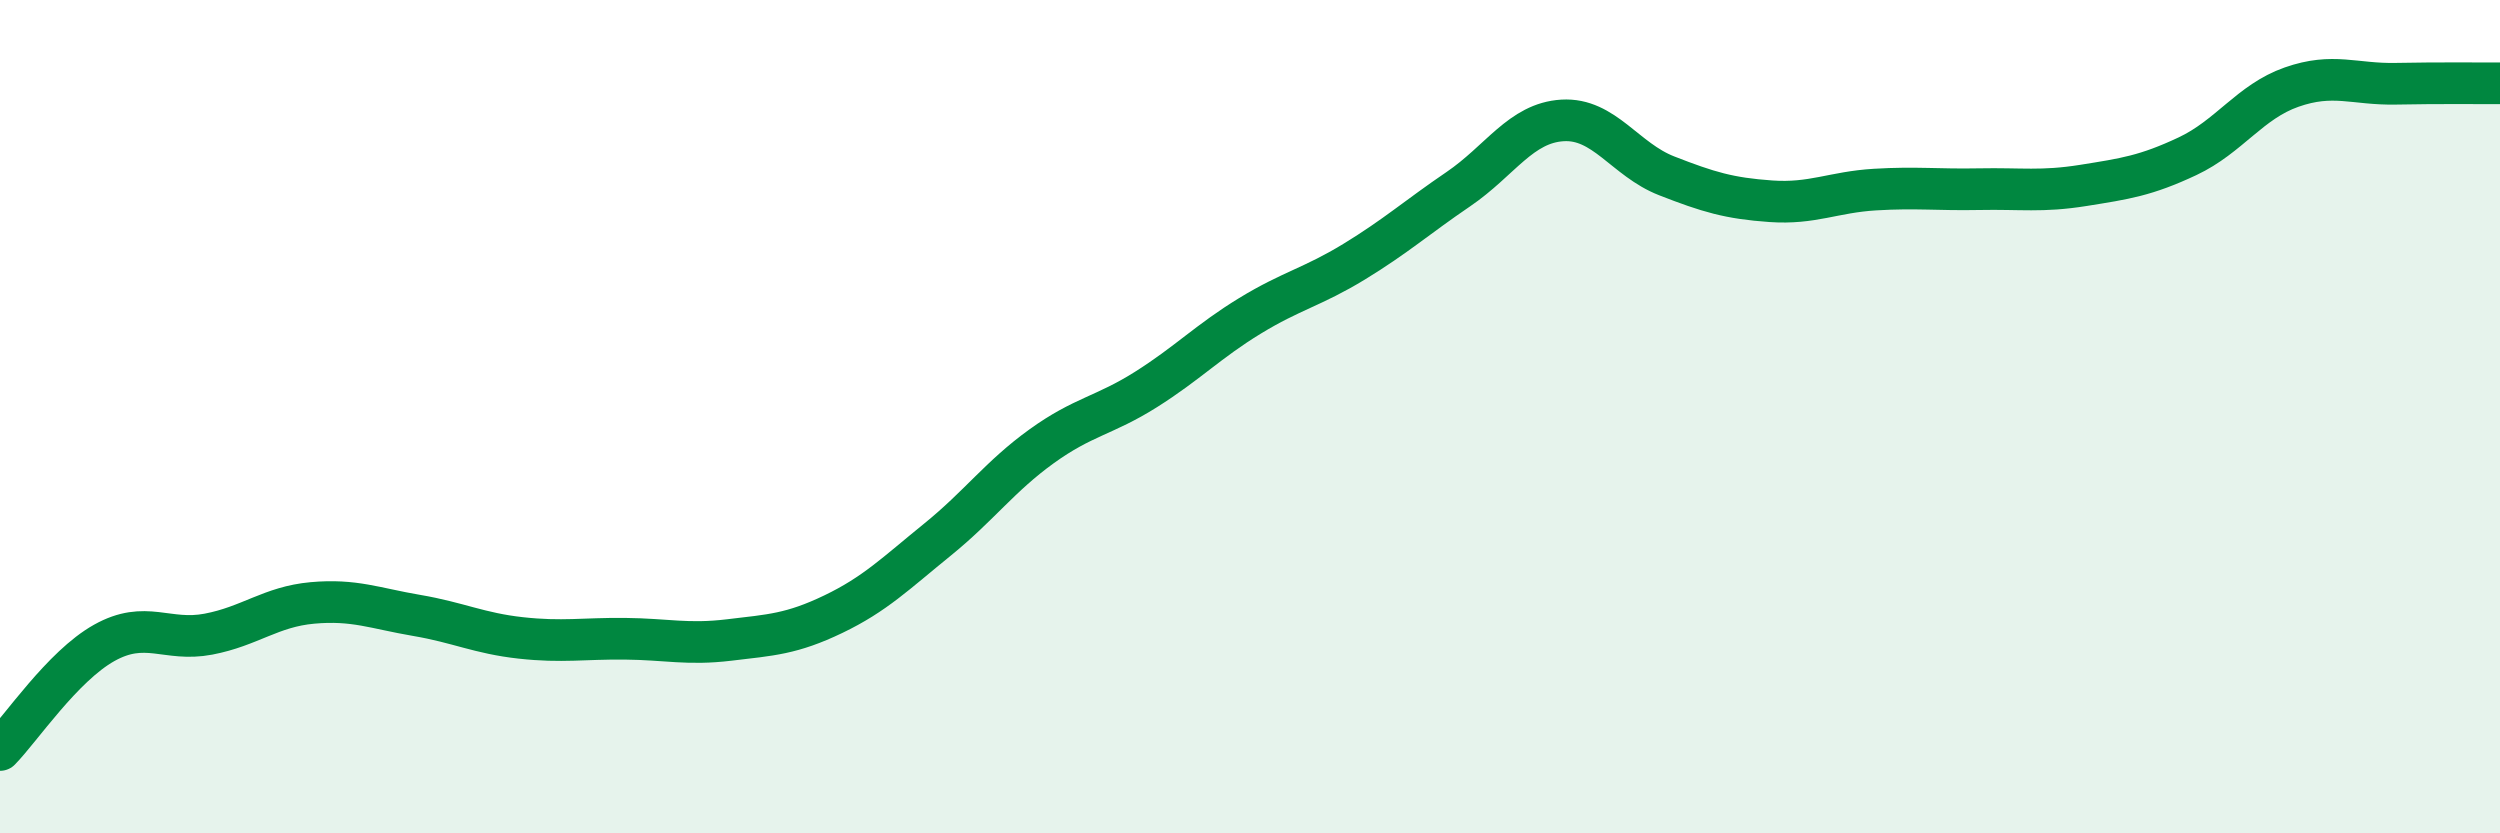 
    <svg width="60" height="20" viewBox="0 0 60 20" xmlns="http://www.w3.org/2000/svg">
      <path
        d="M 0,18 C 0.5,17.49 1.5,15.99 2.5,15.43 C 3.5,14.87 4,15.41 5,15.22 C 6,15.03 6.5,14.56 7.5,14.47 C 8.5,14.38 9,14.6 10,14.77 C 11,14.94 11.5,15.2 12.5,15.31 C 13.5,15.42 14,15.32 15,15.33 C 16,15.34 16.5,15.48 17.5,15.36 C 18.5,15.24 19,15.22 20,14.74 C 21,14.26 21.5,13.76 22.5,12.95 C 23.5,12.14 24,11.43 25,10.71 C 26,9.99 26.5,9.98 27.5,9.35 C 28.5,8.72 29,8.19 30,7.58 C 31,6.97 31.5,6.89 32.5,6.28 C 33.5,5.67 34,5.22 35,4.54 C 36,3.86 36.5,2.95 37.5,2.89 C 38.5,2.83 39,3.83 40,4.22 C 41,4.61 41.5,4.76 42.5,4.83 C 43.5,4.9 44,4.61 45,4.55 C 46,4.49 46.5,4.56 47.5,4.54 C 48.5,4.52 49,4.61 50,4.45 C 51,4.29 51.5,4.22 52.5,3.75 C 53.5,3.28 54,2.44 55,2.09 C 56,1.74 56.5,2.03 57.5,2.01 C 58.5,1.99 59.5,2 60,2L60 20L0 20Z"
        fill="#008740"
        opacity="0.1"
        stroke-linecap="round"
        stroke-linejoin="round"
      />
      <path
        d="M 0,18 C 0.5,17.49 1.5,15.99 2.5,15.43 C 3.5,14.87 4,15.41 5,15.22 C 6,15.03 6.5,14.56 7.5,14.47 C 8.5,14.38 9,14.6 10,14.77 C 11,14.94 11.5,15.2 12.5,15.31 C 13.5,15.42 14,15.32 15,15.33 C 16,15.34 16.5,15.48 17.5,15.36 C 18.5,15.24 19,15.22 20,14.74 C 21,14.26 21.5,13.76 22.5,12.95 C 23.5,12.14 24,11.43 25,10.71 C 26,9.99 26.5,9.98 27.5,9.35 C 28.5,8.72 29,8.19 30,7.58 C 31,6.97 31.5,6.89 32.5,6.28 C 33.5,5.67 34,5.22 35,4.54 C 36,3.86 36.5,2.95 37.5,2.89 C 38.5,2.83 39,3.83 40,4.22 C 41,4.61 41.5,4.76 42.5,4.83 C 43.5,4.9 44,4.61 45,4.55 C 46,4.49 46.5,4.56 47.5,4.54 C 48.5,4.52 49,4.61 50,4.45 C 51,4.29 51.5,4.22 52.5,3.75 C 53.5,3.28 54,2.44 55,2.09 C 56,1.74 56.5,2.03 57.5,2.01 C 58.5,1.99 59.5,2 60,2"
        stroke="#008740"
        stroke-width="1"
        fill="none"
        stroke-linecap="round"
        stroke-linejoin="round"
      />
    </svg>
  
